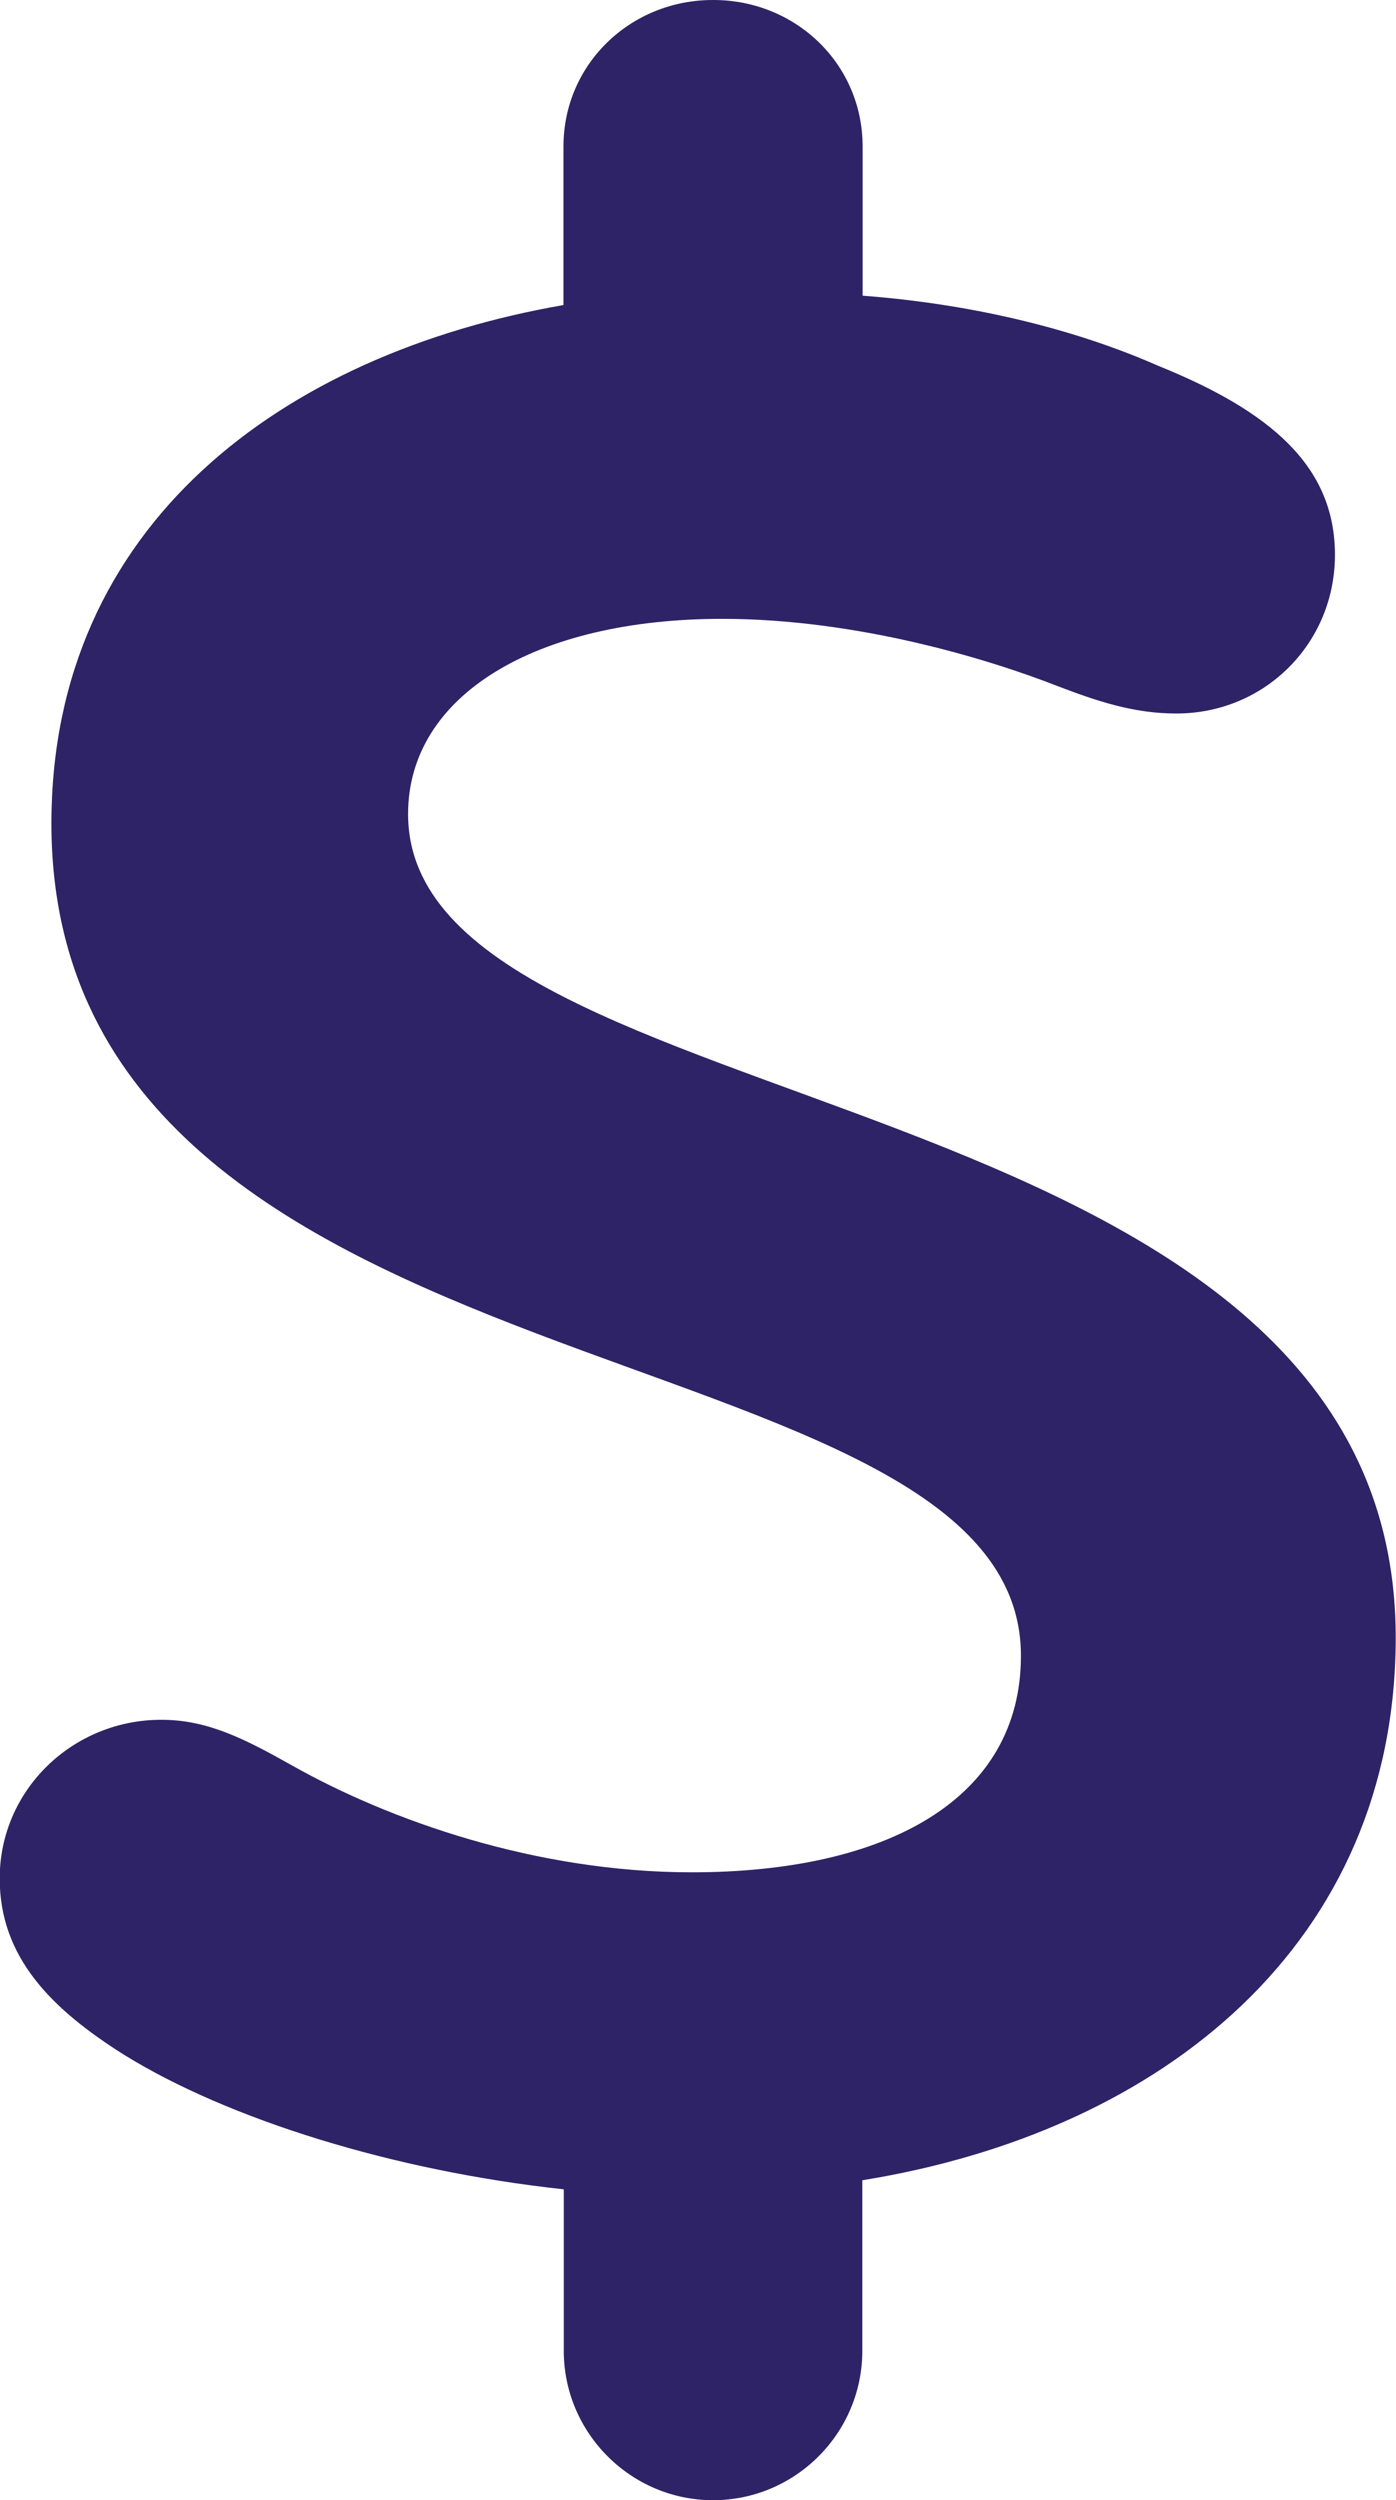 <?xml version="1.0" encoding="UTF-8"?>
<svg id="Layer_2" xmlns="http://www.w3.org/2000/svg" viewBox="0 0 47.79 85.57">
  <defs>
    <style>
      .cls-1 {
        fill: #2e2366;
      }
    </style>
  </defs>
  <g id="Layer_1-2" data-name="Layer_1">
    <path class="cls-1" d="M24.42,0c2.82,0,5.11,2.19,5.11,5.01v5.11c4.07.31,7.51,1.25,10.12,2.4,3.86,1.56,6.05,3.44,6.05,6.47s-2.4,5.43-5.43,5.43c-1.46,0-2.71-.42-4.07-.94-2.4-.94-6.89-2.3-11.48-2.3-6.37,0-10.75,2.61-10.75,6.68,0,10.85,33.81,8.66,33.81,28.18,0,10.44-7.93,16.91-18.26,18.58v5.84c0,2.82-2.3,5.11-5.11,5.11s-5.11-2.3-5.11-5.11v-5.53c-5.84-.63-11.48-2.4-15.03-4.59-2.5-1.57-4.28-3.34-4.28-6.05,0-3.03,2.5-5.43,5.53-5.43,1.57,0,2.82.63,4.49,1.57,3.34,1.88,8.35,3.65,13.67,3.65,6.68,0,11.27-2.5,11.27-7.41,0-11.58-33.19-8.35-33.19-28.49,0-10.23,7.93-16.07,17.53-17.74v-5.43c0-2.82,2.3-5.01,5.11-5.01Z"/>
  </g>
</svg>